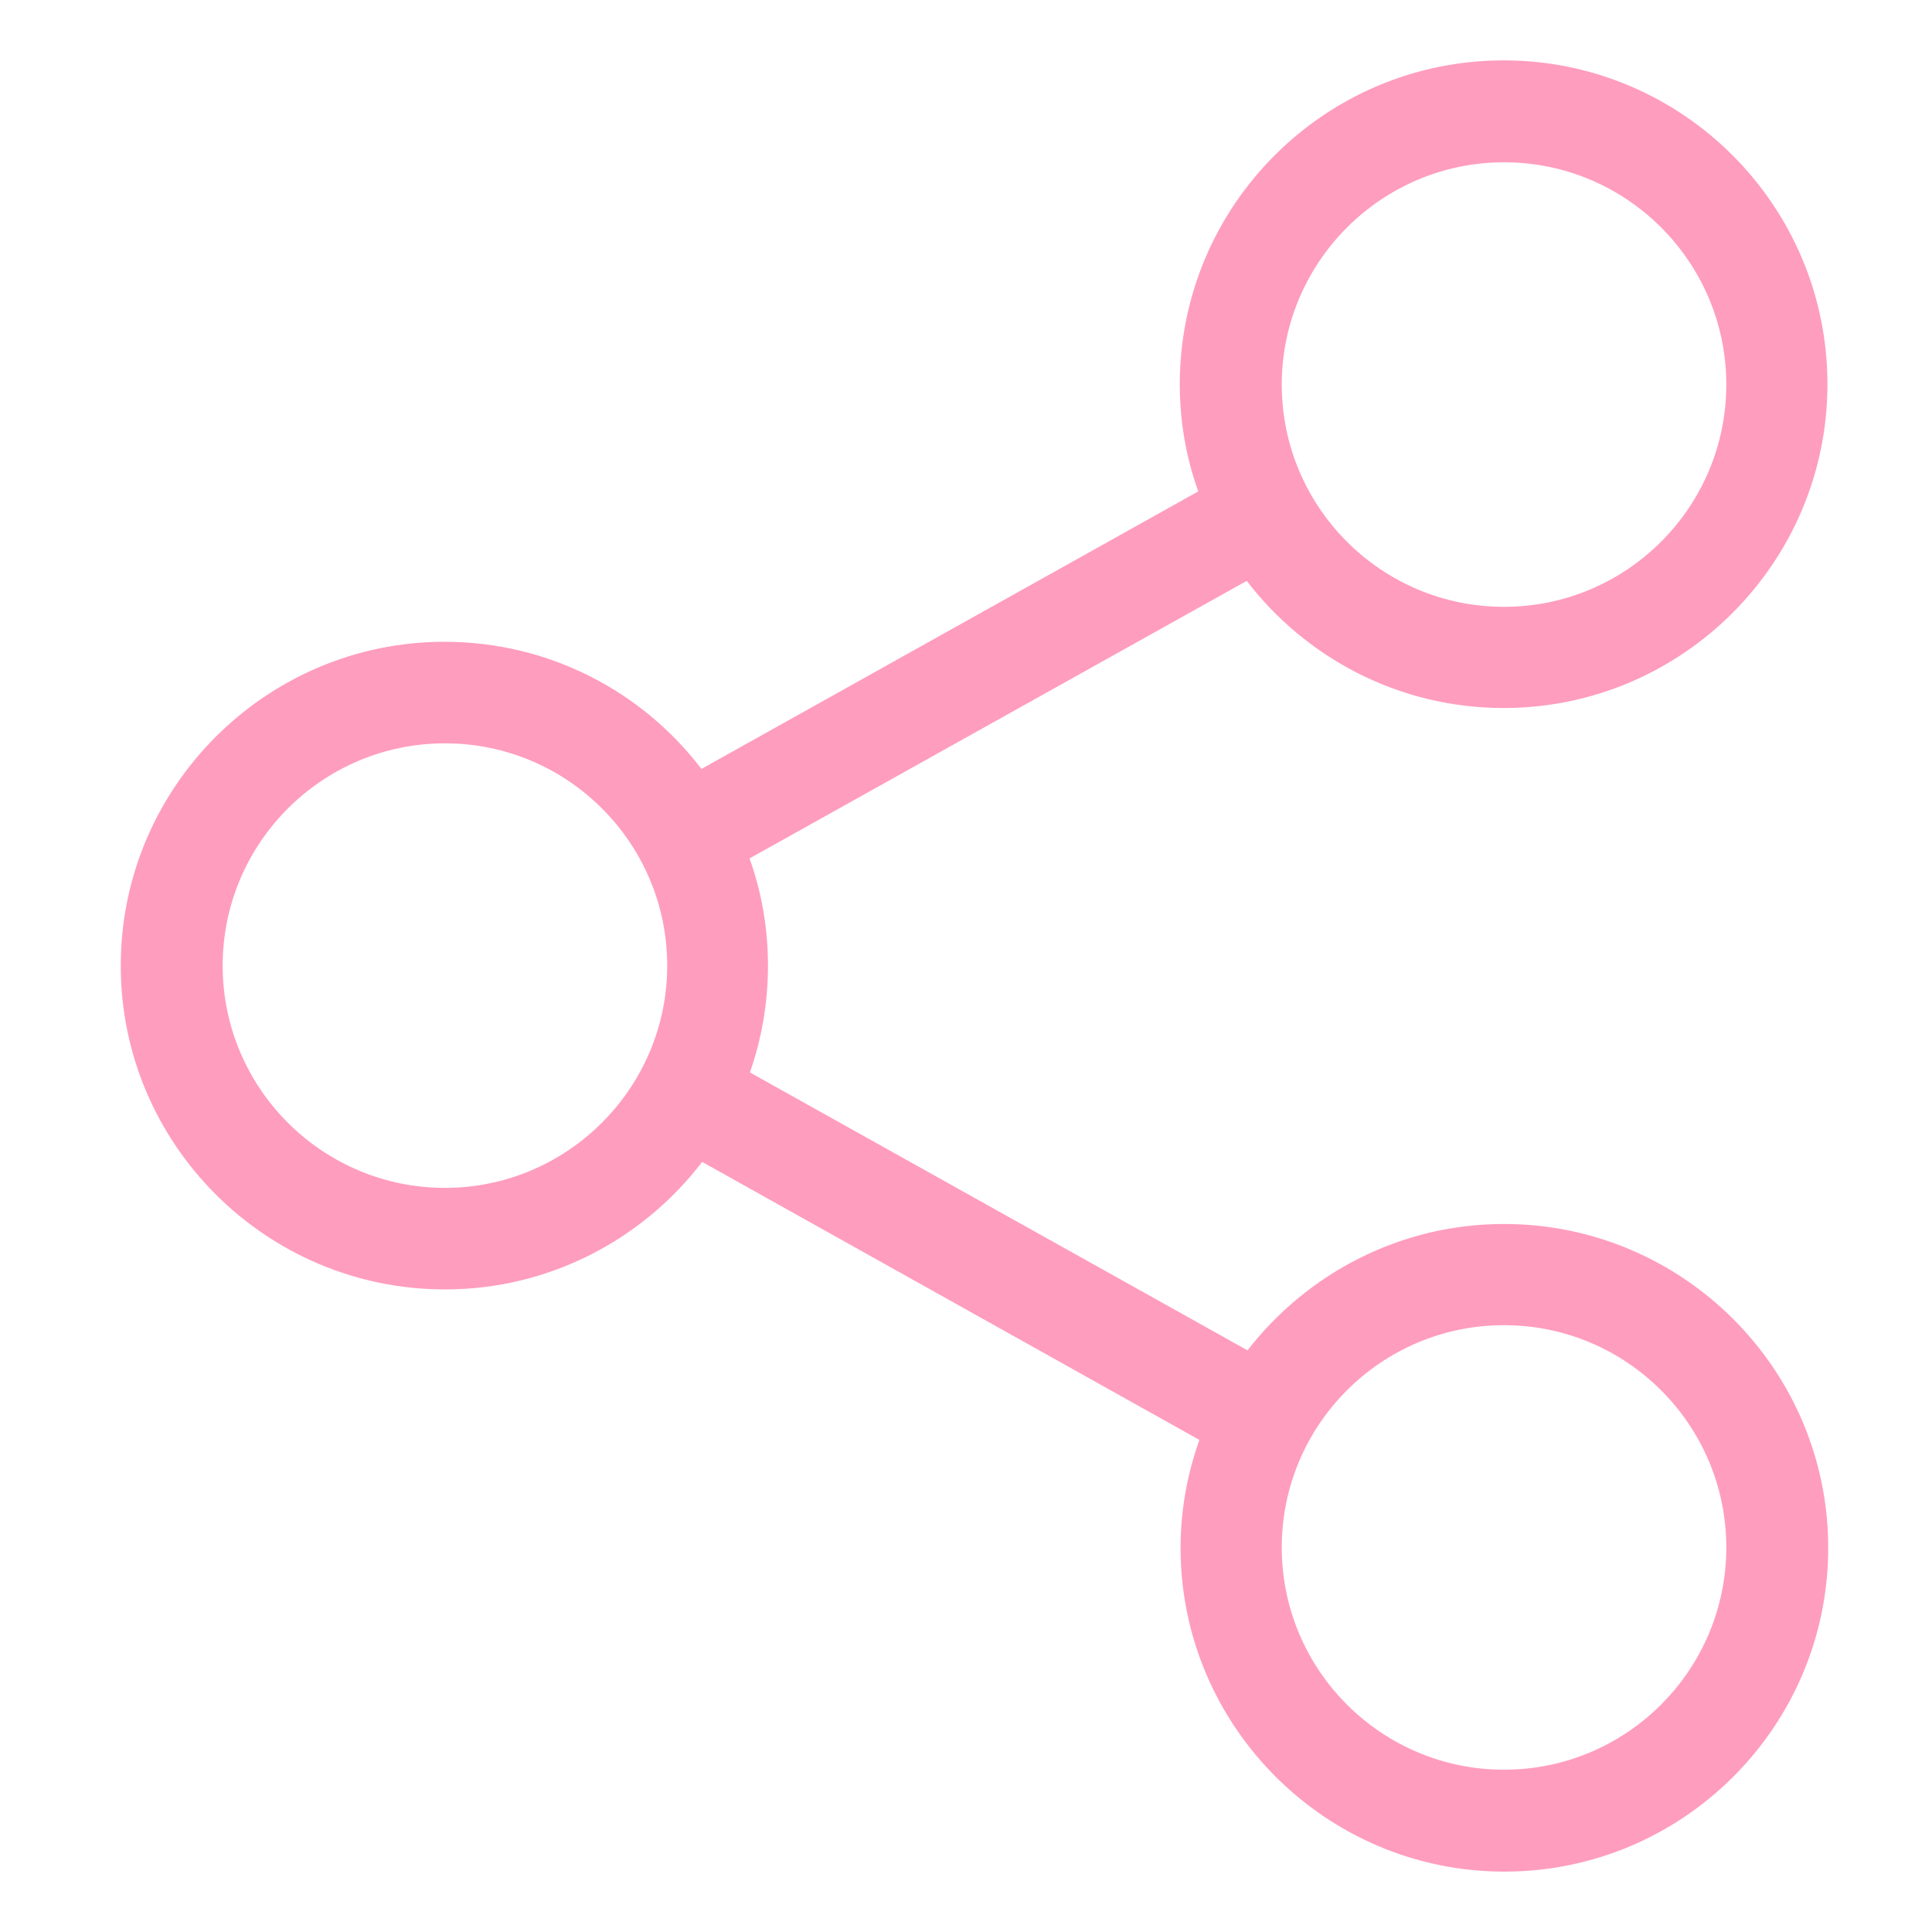 <svg width="32" height="32" viewBox="0 0 32 32" fill="none" xmlns="http://www.w3.org/2000/svg">
<path d="M24.911 20.273C23.186 20.273 21.647 21.096 20.663 22.366L12.421 17.763C12.615 17.209 12.72 16.61 12.72 15.994C12.72 15.371 12.615 14.779 12.415 14.218L20.65 9.621C21.628 10.898 23.173 11.727 24.905 11.727C27.858 11.727 30.268 9.322 30.268 6.363C30.268 3.404 27.864 1 24.905 1C21.946 1 19.541 3.404 19.541 6.363C19.541 6.986 19.647 7.584 19.847 8.139L11.618 12.736C10.64 11.453 9.095 10.63 7.363 10.63C4.411 10.63 2 13.035 2 15.994C2 18.953 4.411 21.357 7.37 21.357C9.101 21.357 10.646 20.529 11.63 19.245L19.865 23.849C19.666 24.41 19.554 25.014 19.554 25.637C19.554 28.589 21.959 31 24.917 31C27.876 31 30.281 28.596 30.281 25.637C30.281 22.678 27.87 20.273 24.911 20.273ZM24.911 2.688C26.942 2.688 28.593 4.339 28.593 6.37C28.593 8.4 26.942 10.051 24.911 10.051C22.88 10.051 21.23 8.4 21.23 6.37C21.23 4.339 22.887 2.688 24.911 2.688ZM7.37 19.675C5.339 19.675 3.688 18.024 3.688 15.994C3.688 13.963 5.339 12.312 7.37 12.312C9.4 12.312 11.051 13.963 11.051 15.994C11.051 18.024 9.394 19.675 7.37 19.675ZM24.911 29.312C22.88 29.312 21.23 27.661 21.23 25.63C21.23 23.6 22.88 21.949 24.911 21.949C26.942 21.949 28.593 23.6 28.593 25.63C28.593 27.661 26.942 29.312 24.911 29.312Z" fill="#FF9DBE"/>
</svg>
